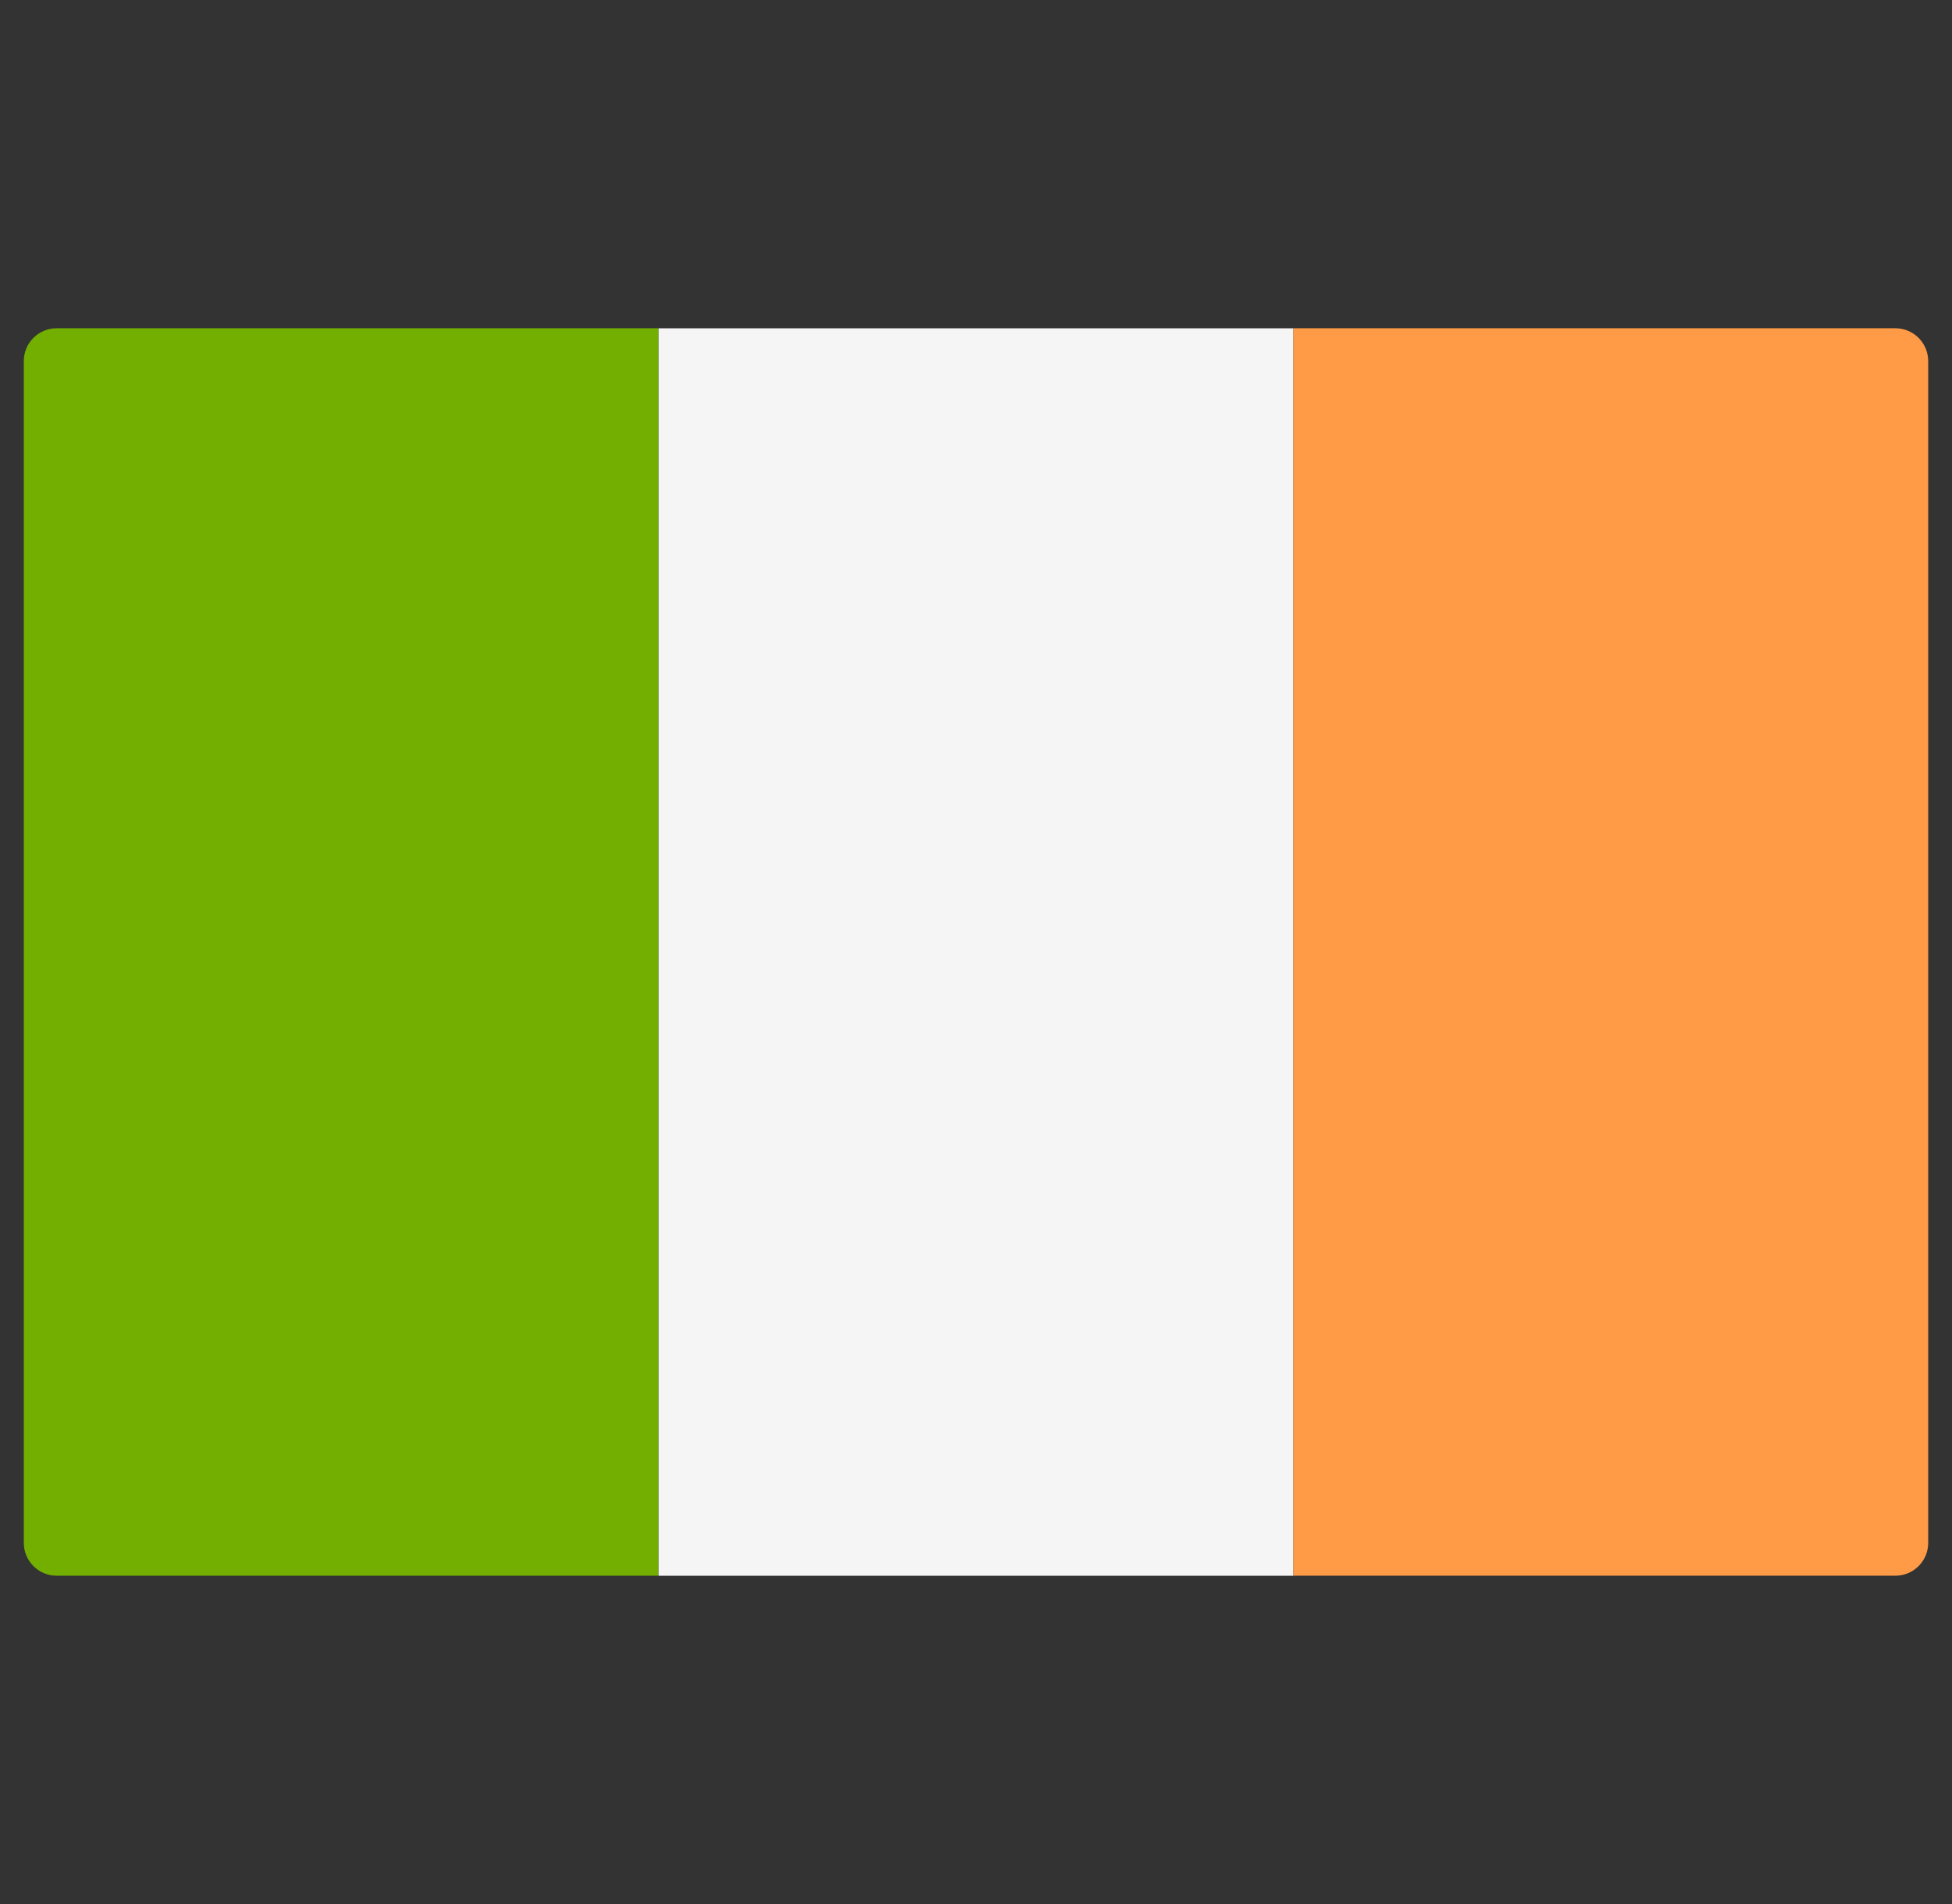 <?xml version="1.0" encoding="UTF-8"?> <svg xmlns="http://www.w3.org/2000/svg" width="41" height="40" viewBox="0 0 41 40" fill="none"><rect x="0" y="0" width="41" height="40" fill="#333333" stroke="none"/> <g clip-path="url(#clip0_180_5356)"> <path d="M13.833 33.103H1.19C0.809 33.103 0.5 32.794 0.5 32.413V7.586C0.5 7.205 0.809 6.896 1.19 6.896H13.833V33.103Z" fill="#73AF00"></path> <path d="M27.167 6.897H13.834V33.104H27.167V6.897Z" fill="#F5F5F5"></path> <path d="M39.81 33.103H27.167V6.896H39.81C40.191 6.896 40.5 7.205 40.5 7.586V32.414C40.5 32.794 40.191 33.103 39.81 33.103Z" fill="#FF9B46"></path> </g> <defs> <clipPath id="clip0_180_5356"> <rect width="40" height="40" fill="white" transform="translate(0.5)"></rect> </clipPath> </defs> </svg> 